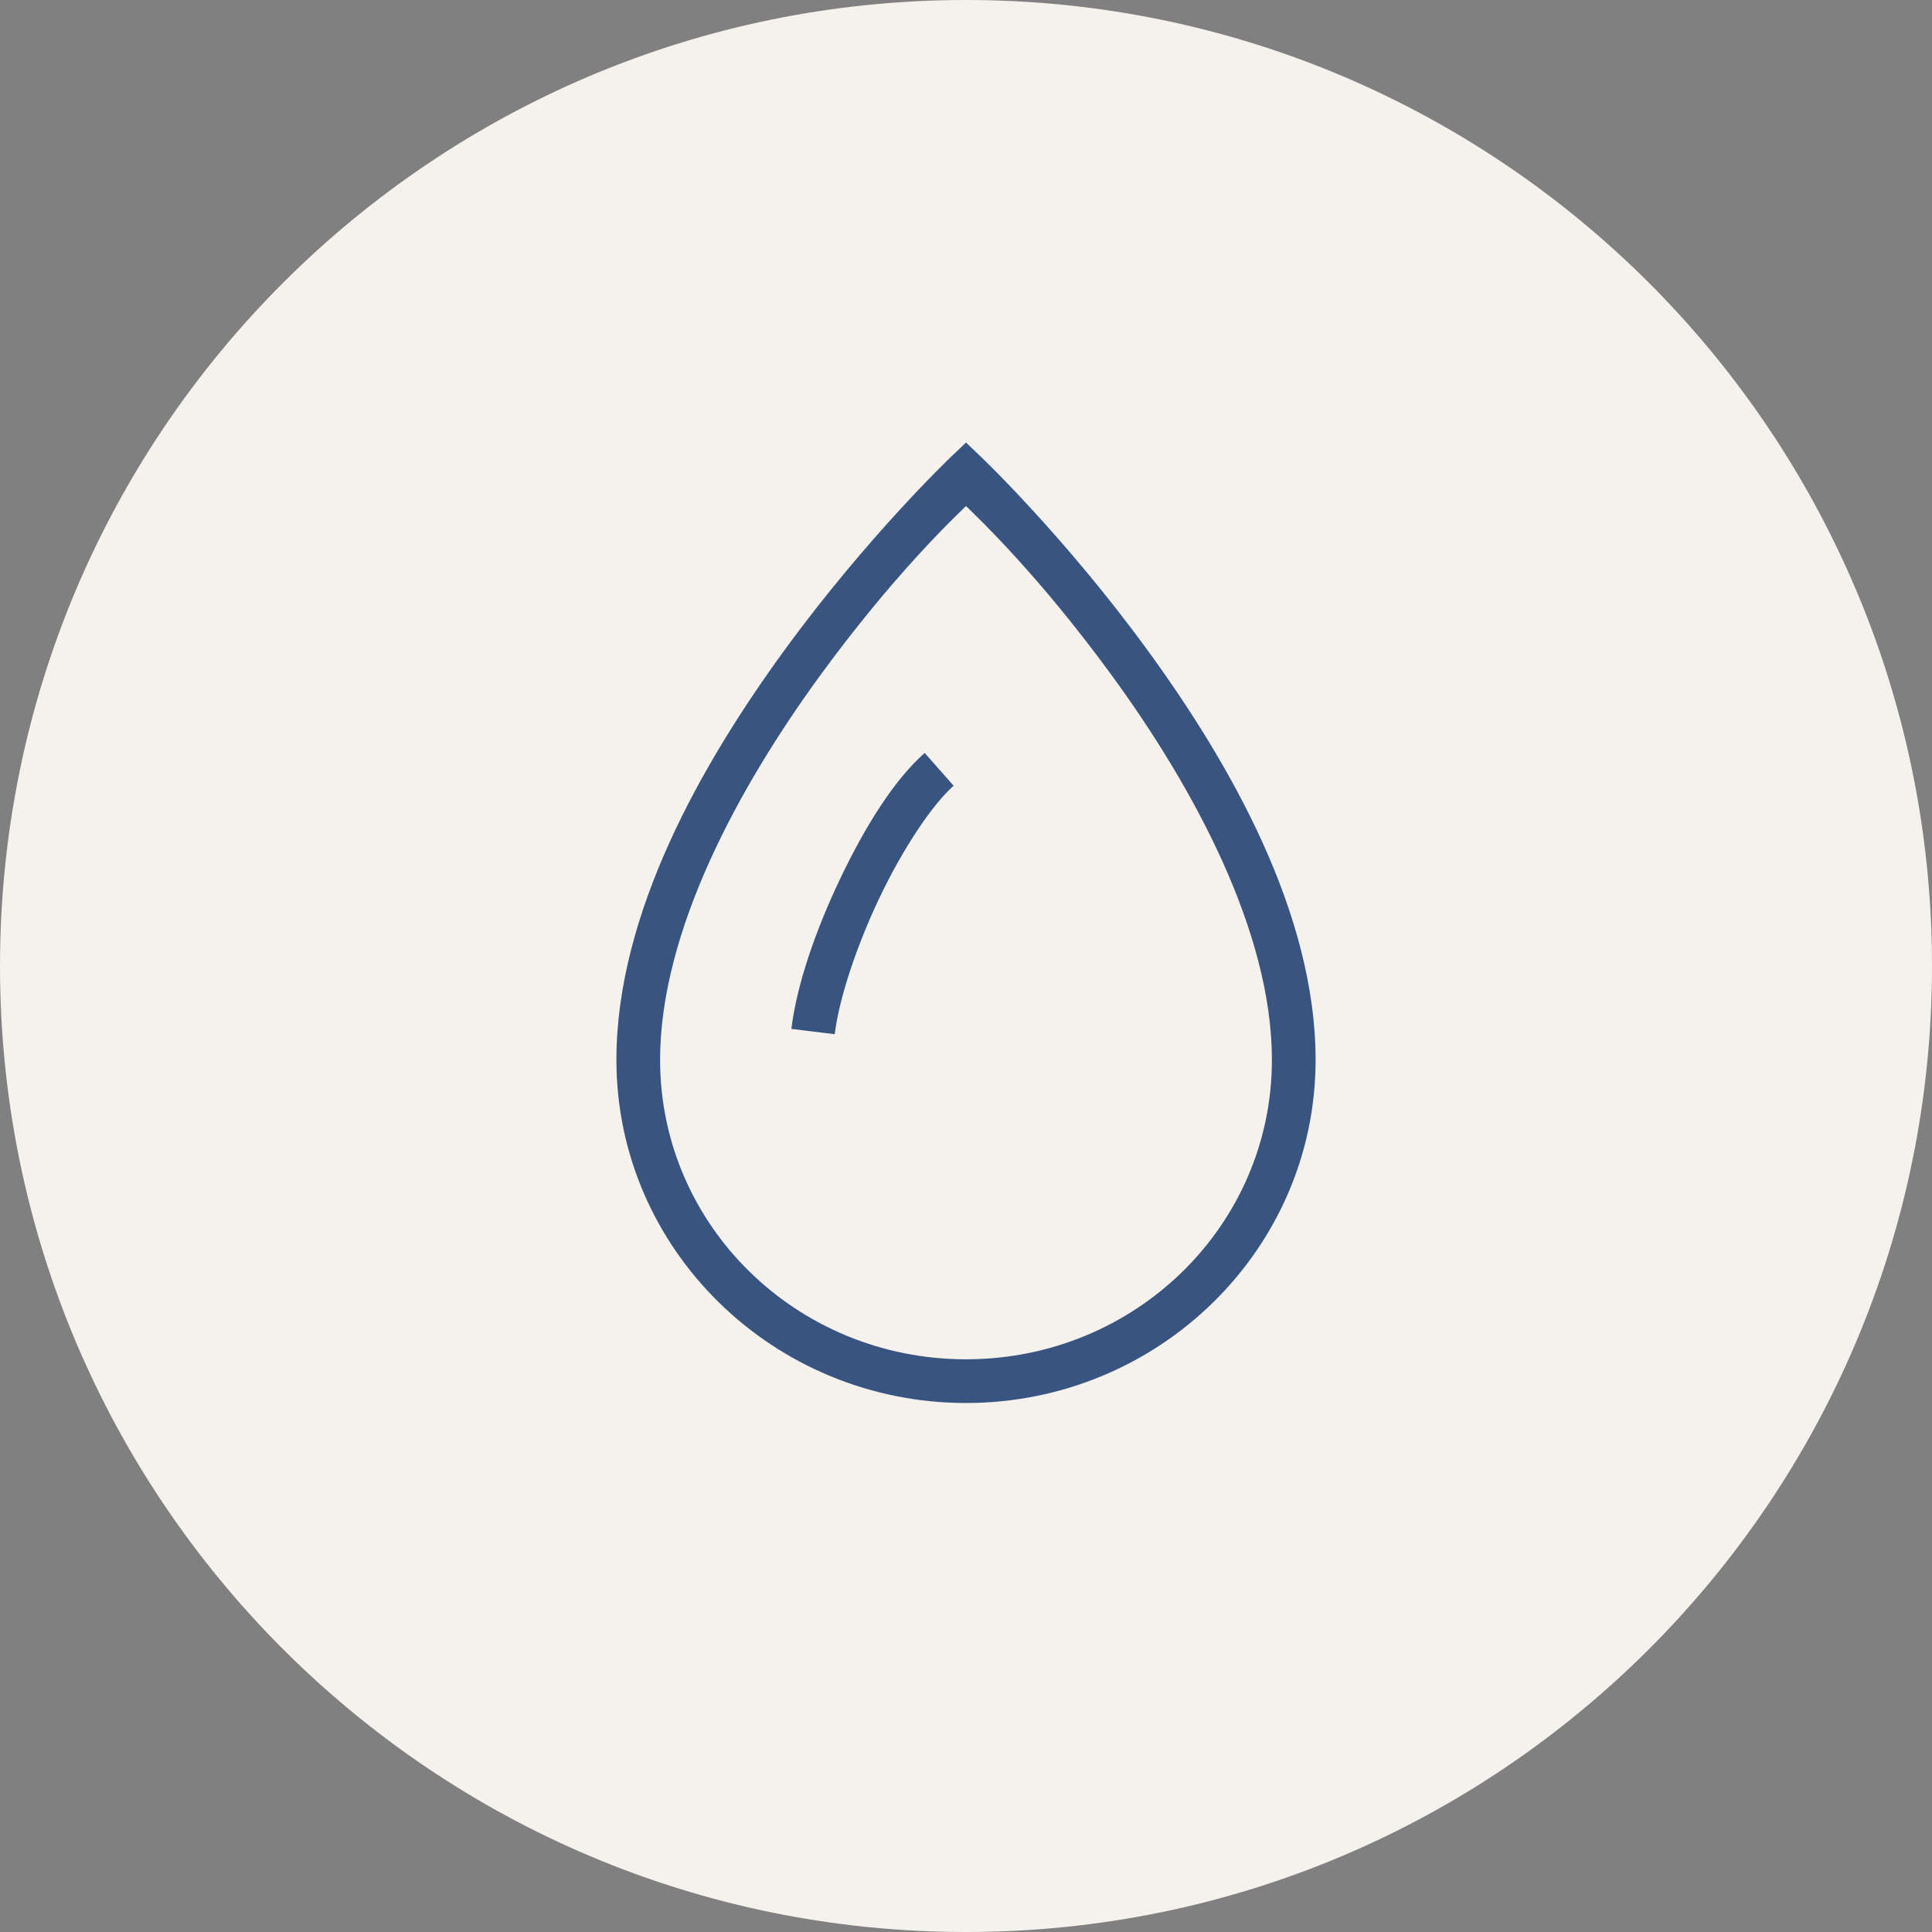 <svg xmlns="http://www.w3.org/2000/svg" width="140" height="140" viewBox="0 0 140 140" fill="none"><rect x="0" y="0" width="140" height="140" fill="#808080" stroke="none"/><path d="M0 70C0 31.34 31.34 0 70 0C108.66 0 140 31.34 140 70C140 108.66 108.66 140 70 140C31.34 140 0 108.66 0 70Z" fill="#F5F1ED"></path><path d="M70 32.068L68.911 33.107C68.911 33.107 62.873 38.847 56.845 47.116C50.817 55.385 44.667 66.206 44.667 76.809C44.667 90.536 56.045 101.667 70 101.667C83.955 101.667 95.333 90.536 95.333 76.809C95.333 66.206 89.183 55.385 83.155 47.116C77.127 38.847 71.088 33.107 71.088 33.107L70 32.068ZM70 36.67C70.942 37.586 75.293 41.711 80.595 48.984C86.442 57.004 92.167 67.463 92.167 76.809C92.167 88.79 82.278 98.5 70 98.5C57.722 98.5 47.833 88.79 47.833 76.809C47.833 67.463 53.558 57.004 59.405 48.984C64.707 41.711 69.058 37.586 70 36.67ZM67.007 54.562C64.765 56.541 62.665 59.94 60.89 63.66C59.114 67.381 57.731 71.357 57.346 74.558L60.488 74.942C60.799 72.355 62.081 68.512 63.747 65.021C65.413 61.53 67.535 58.322 69.103 56.938L67.007 54.562Z" fill="#385480"></path></svg>